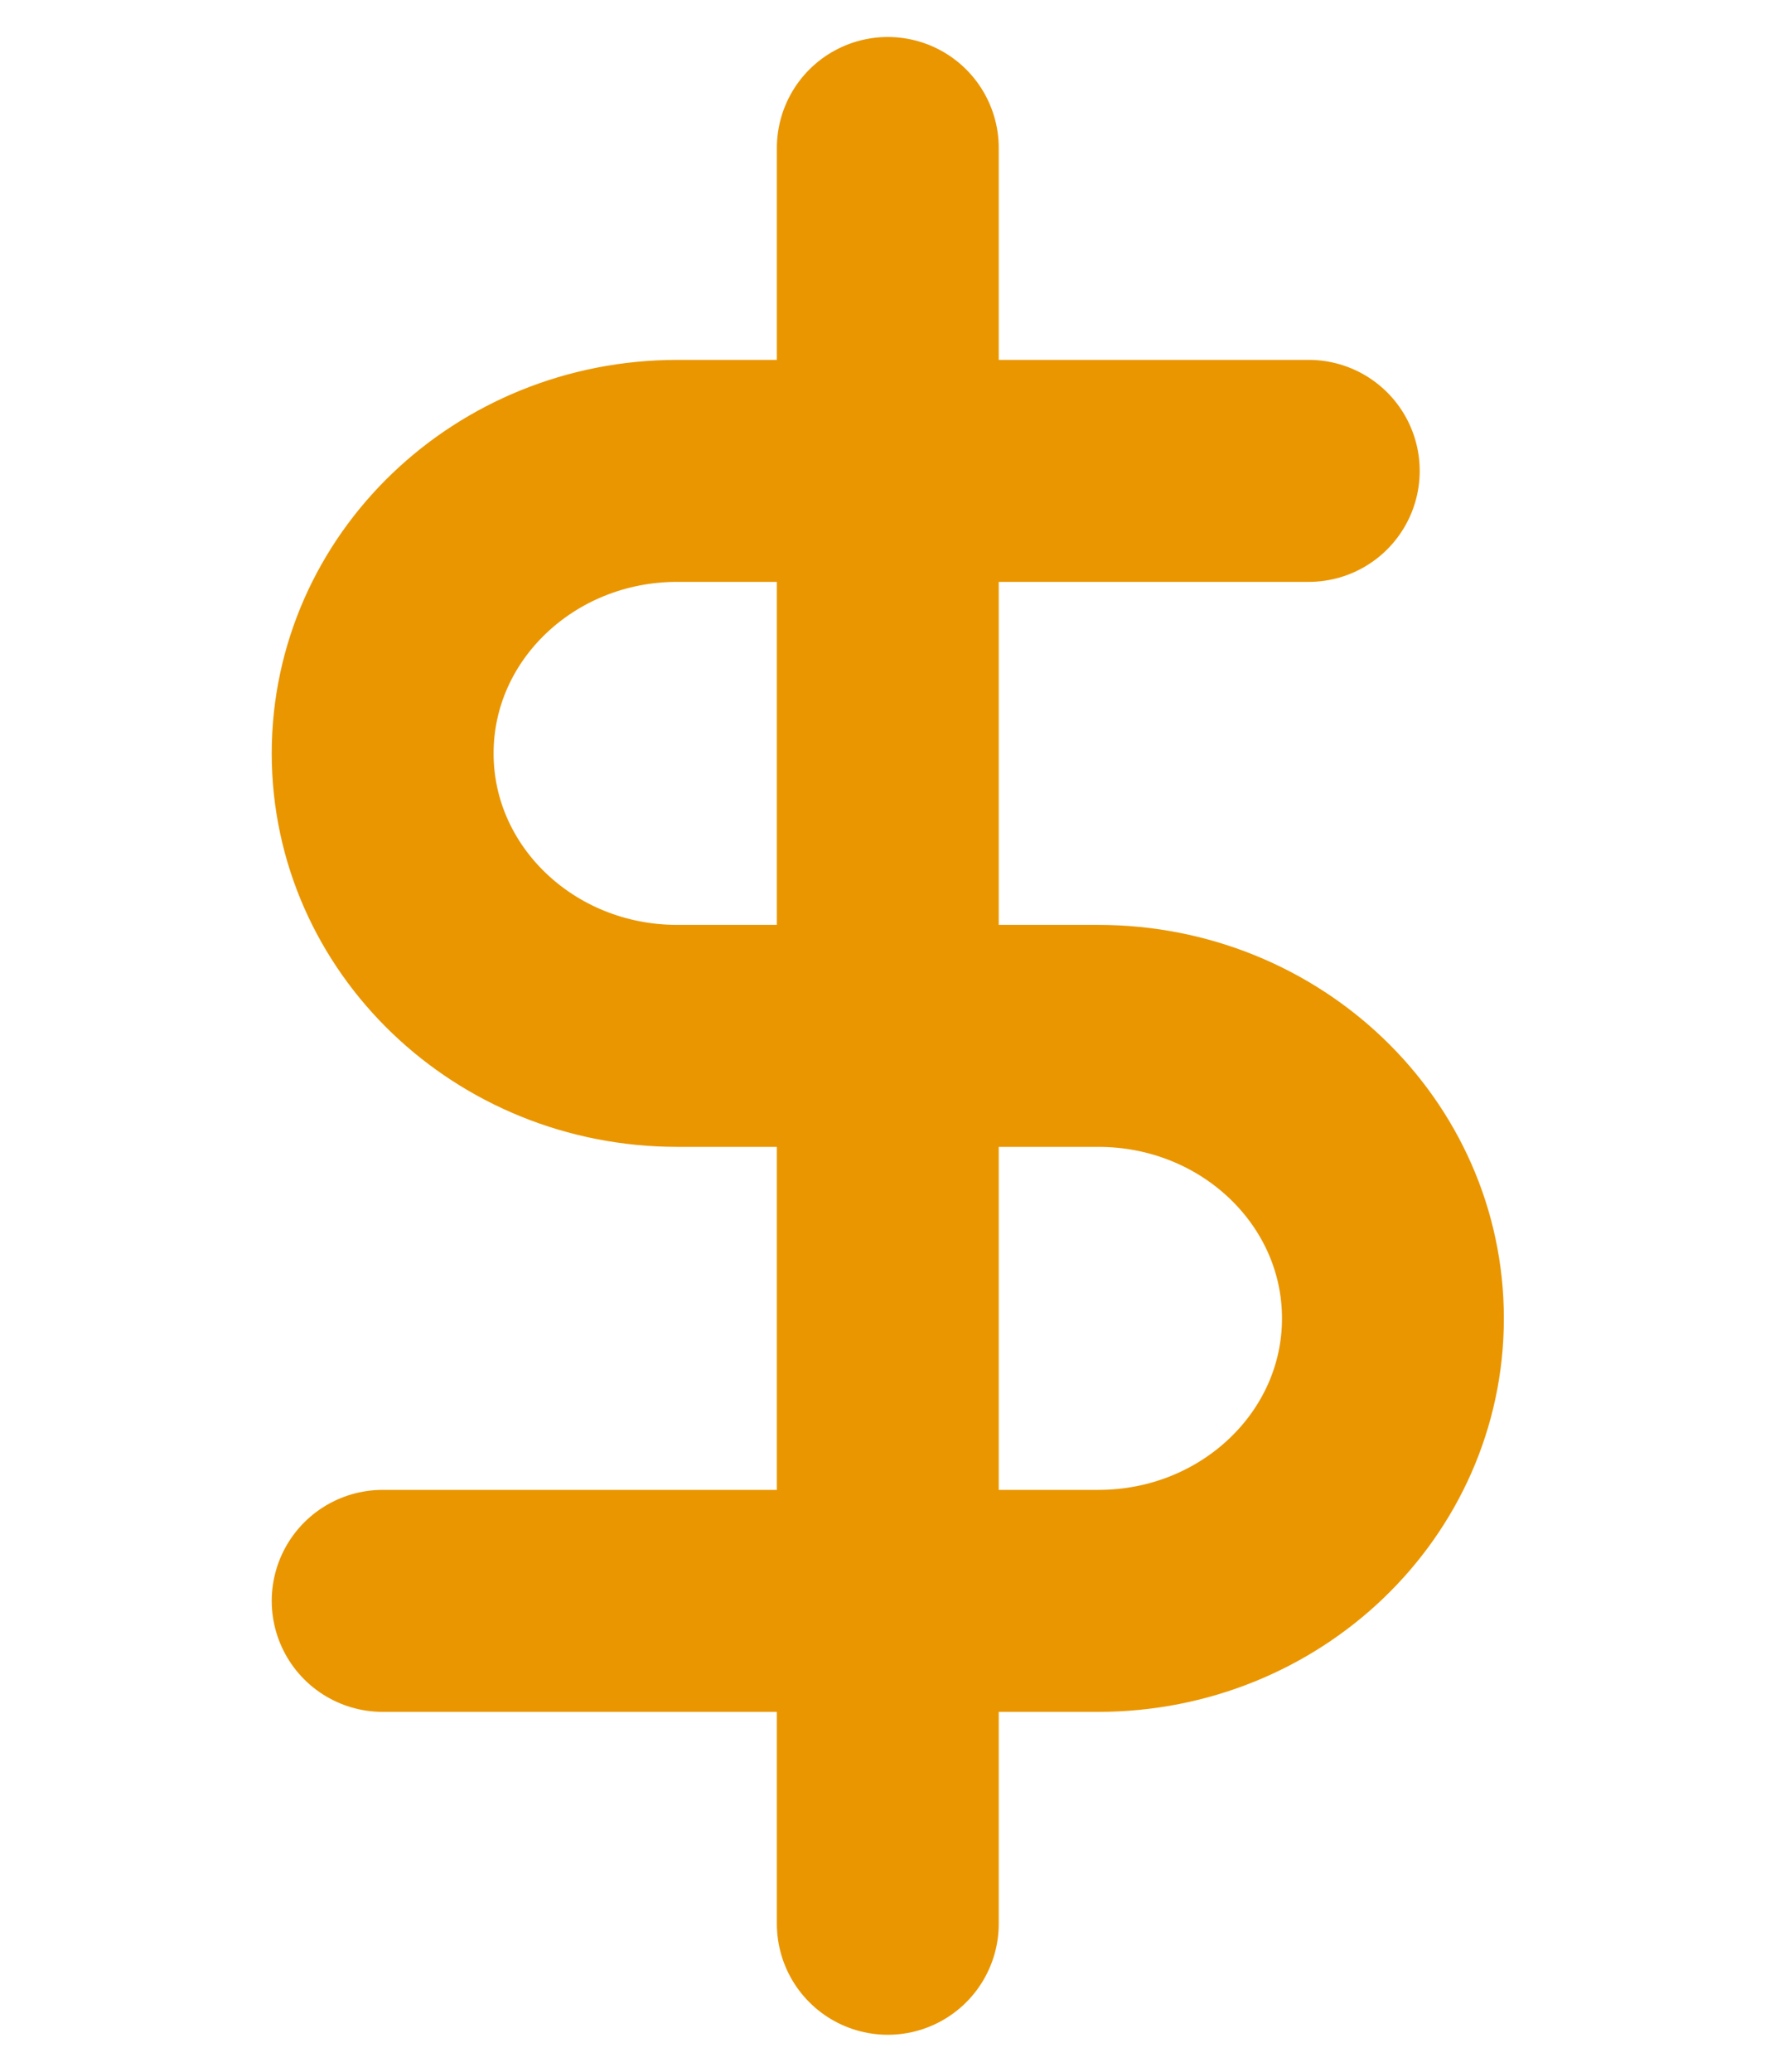 <svg width="24" height="28" viewBox="0 0 24 28" fill="none" xmlns="http://www.w3.org/2000/svg">
<path d="M12.004 2V26" stroke="#EA9600" stroke-width="3" stroke-linecap="round" stroke-linejoin="round"/>
<path d="M17.696 6.364H9.158C6.958 6.364 5.174 8.073 5.174 10.182C5.174 12.29 6.958 14 9.158 14H14.85C17.05 14 18.834 15.709 18.834 17.818C18.834 19.927 17.05 21.636 14.85 21.636H5.174" stroke="#EA9600" stroke-width="3" stroke-linecap="round" stroke-linejoin="round"/>
</svg>
